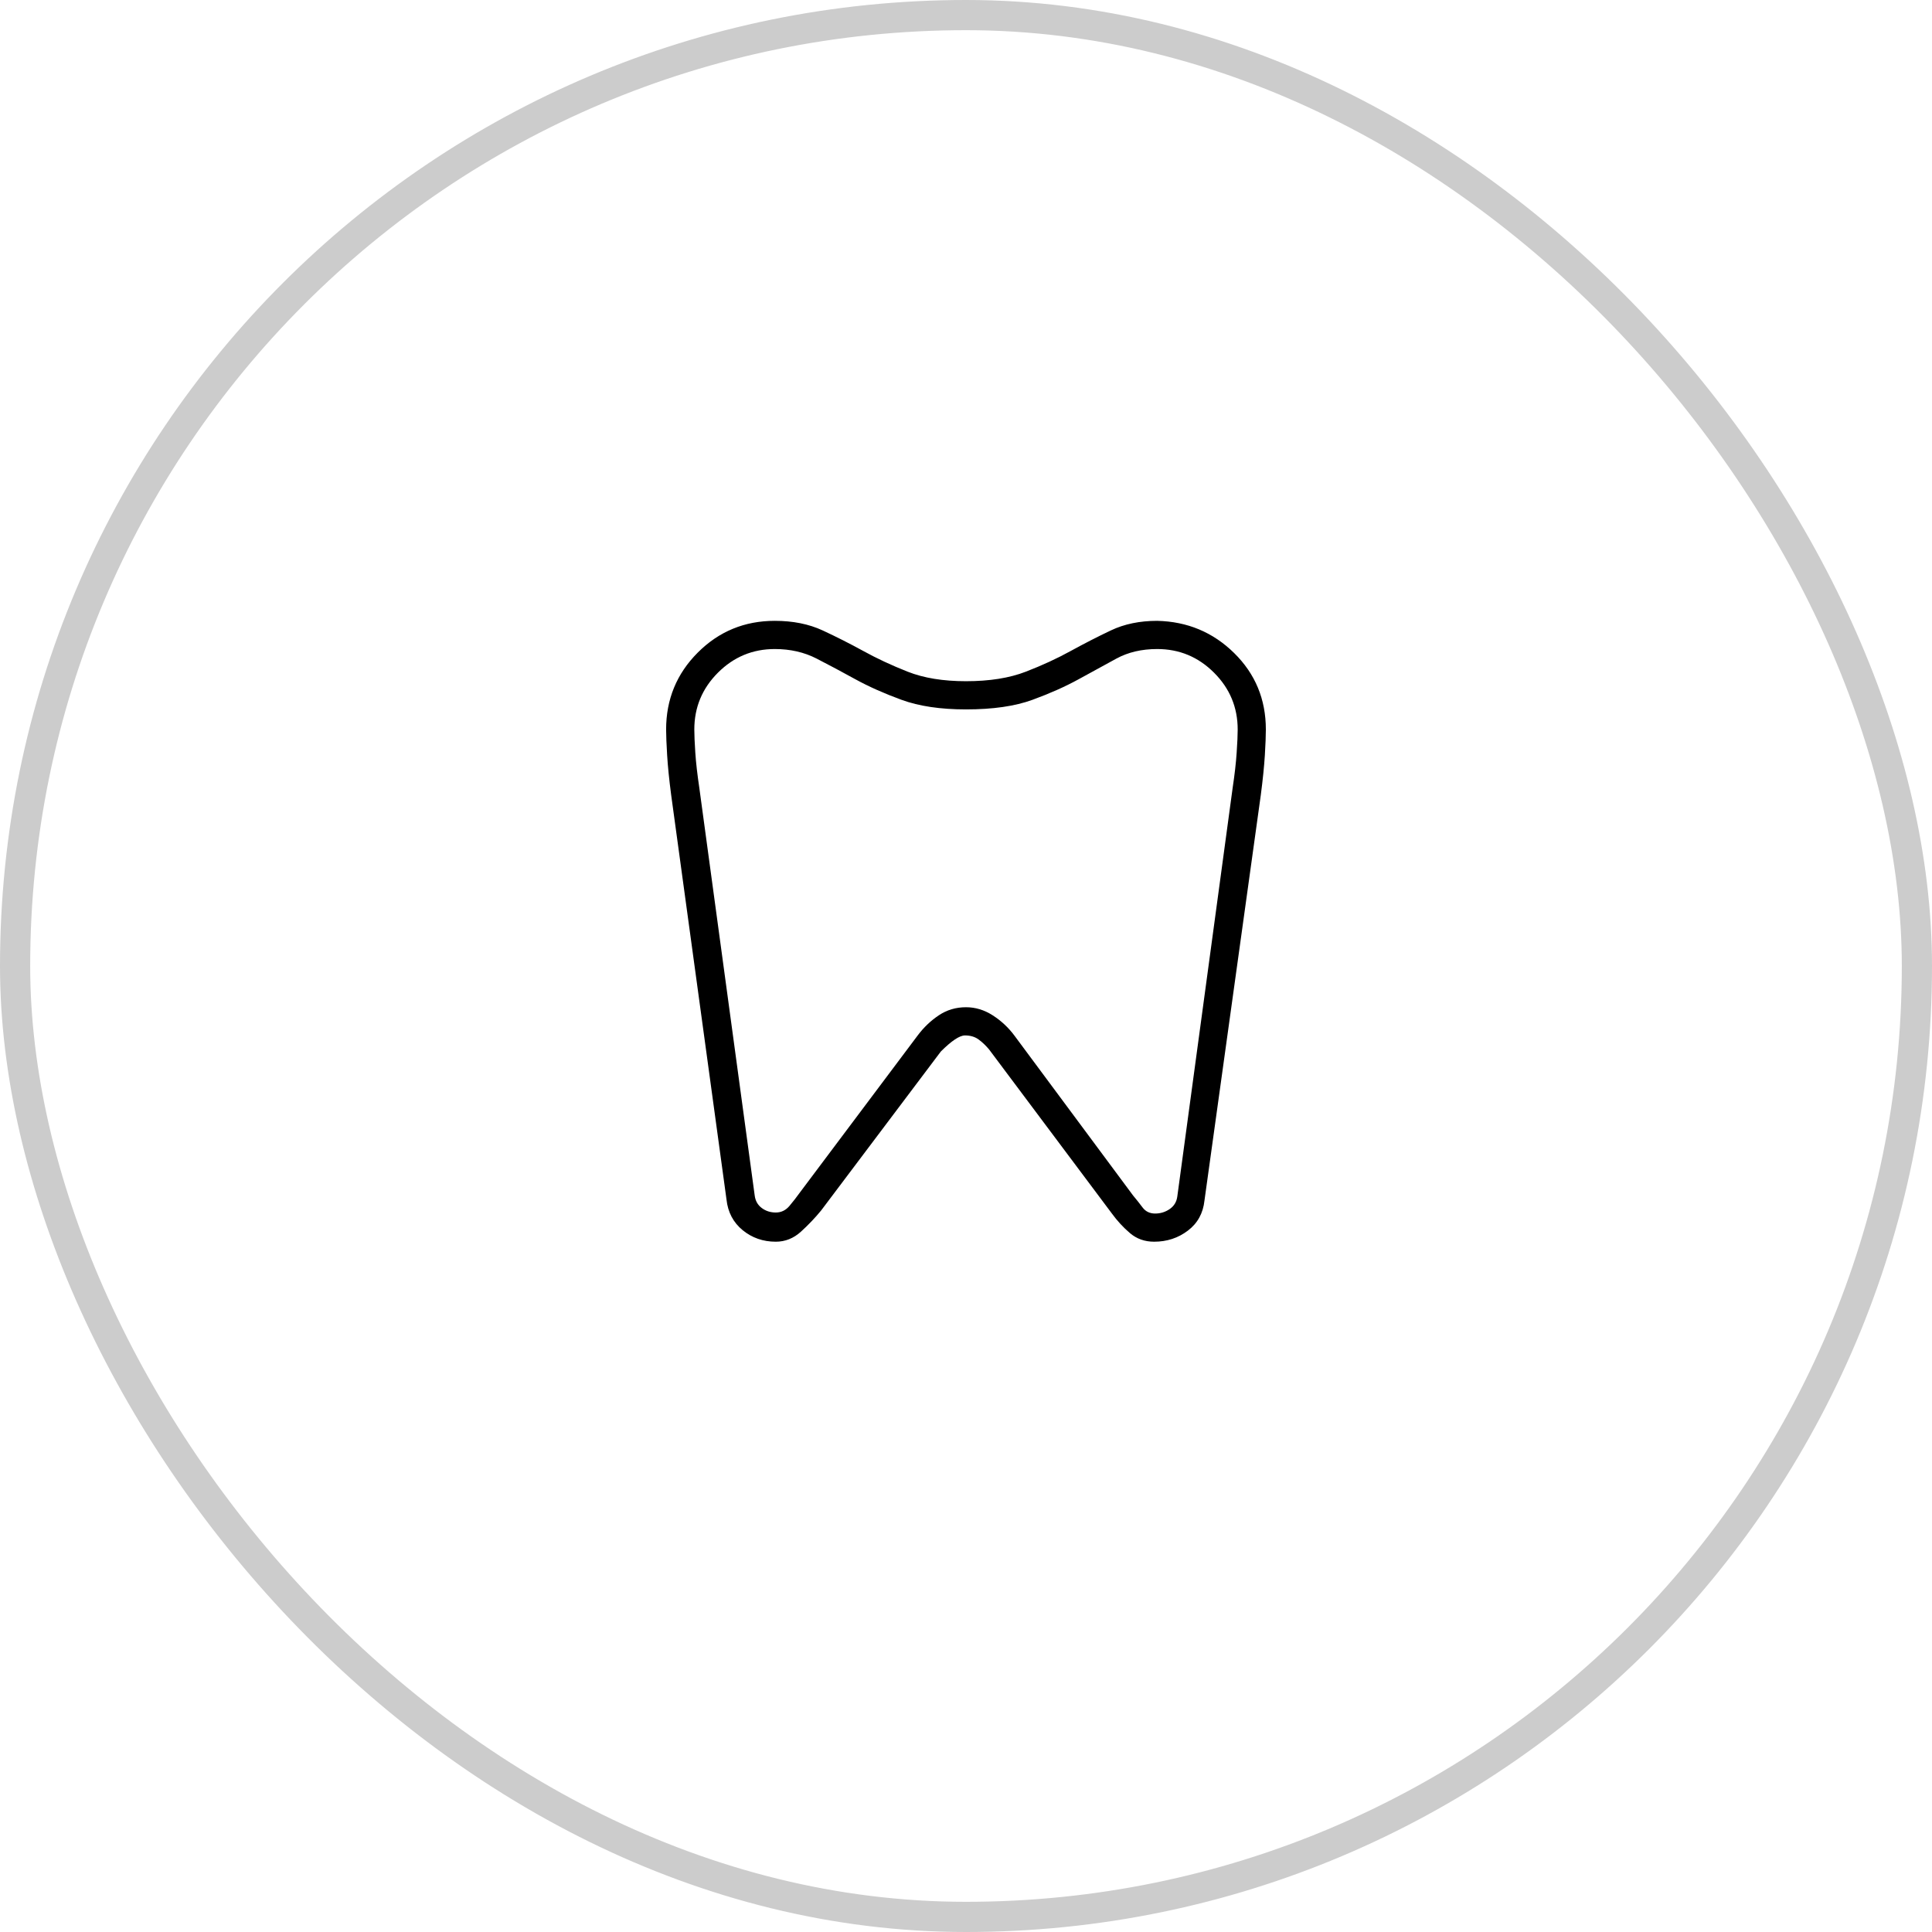 <svg width="64" height="64" viewBox="0 0 64 64" fill="none" xmlns="http://www.w3.org/2000/svg">
<rect x="0.5" y="0.5" width="63" height="63" rx="31.5" stroke="black" stroke-opacity="0.2"/>
<path d="M38.333 20.566C39.333 20.589 40.183 20.944 40.883 21.633C41.583 22.322 41.933 23.166 41.933 24.166C41.933 24.366 41.922 24.65 41.9 25.016C41.877 25.383 41.833 25.822 41.766 26.333L39.9 39.766C39.855 40.189 39.672 40.522 39.35 40.766C39.028 41.011 38.655 41.133 38.233 41.133C37.922 41.133 37.655 41.039 37.433 40.85C37.211 40.661 37.011 40.444 36.833 40.2L32.766 34.766C32.655 34.633 32.539 34.522 32.416 34.433C32.294 34.344 32.144 34.3 31.966 34.3C31.789 34.3 31.522 34.477 31.166 34.833L27.2 40.1C27 40.344 26.777 40.578 26.533 40.8C26.289 41.022 26.011 41.133 25.7 41.133C25.277 41.133 24.911 41.005 24.6 40.75C24.289 40.494 24.111 40.155 24.066 39.733L22.233 26.333C22.166 25.822 22.122 25.383 22.1 25.016C22.078 24.65 22.066 24.366 22.066 24.166C22.066 23.166 22.416 22.316 23.116 21.616C23.816 20.916 24.666 20.566 25.666 20.566C26.266 20.566 26.794 20.672 27.25 20.883C27.705 21.094 28.155 21.322 28.6 21.566C29.044 21.811 29.533 22.039 30.066 22.25C30.6 22.461 31.244 22.566 32 22.566C32.778 22.566 33.439 22.461 33.983 22.25C34.528 22.039 35.022 21.811 35.466 21.566C35.911 21.322 36.355 21.094 36.8 20.883C37.244 20.672 37.755 20.566 38.333 20.566ZM38.333 21.5C37.822 21.5 37.372 21.605 36.983 21.816C36.594 22.027 36.178 22.255 35.733 22.5C35.289 22.744 34.778 22.972 34.2 23.183C33.622 23.394 32.889 23.5 32 23.5C31.155 23.5 30.444 23.394 29.866 23.183C29.289 22.972 28.777 22.744 28.333 22.5C27.889 22.255 27.461 22.027 27.05 21.816C26.639 21.605 26.177 21.5 25.666 21.5C24.933 21.5 24.305 21.761 23.783 22.283C23.261 22.805 23 23.433 23 24.166C23 24.344 23.011 24.6 23.033 24.933C23.055 25.266 23.1 25.655 23.166 26.1L25 39.6C25.022 39.778 25.1 39.916 25.233 40.016C25.366 40.116 25.522 40.166 25.7 40.166C25.878 40.166 26.027 40.094 26.15 39.95C26.272 39.805 26.389 39.655 26.5 39.5L30.4 34.3C30.6 34.033 30.833 33.811 31.1 33.633C31.366 33.455 31.666 33.366 32 33.366C32.311 33.366 32.605 33.455 32.883 33.633C33.161 33.811 33.4 34.033 33.6 34.3L37.533 39.6C37.644 39.733 37.75 39.866 37.85 40C37.95 40.133 38.089 40.2 38.266 40.2C38.444 40.2 38.605 40.15 38.75 40.05C38.894 39.95 38.977 39.811 39 39.633L40.833 26.1C40.9 25.655 40.944 25.266 40.966 24.933C40.989 24.6 41 24.344 41 24.166C41 23.433 40.739 22.805 40.216 22.283C39.694 21.761 39.066 21.5 38.333 21.5Z" fill="black"/>
</svg>
